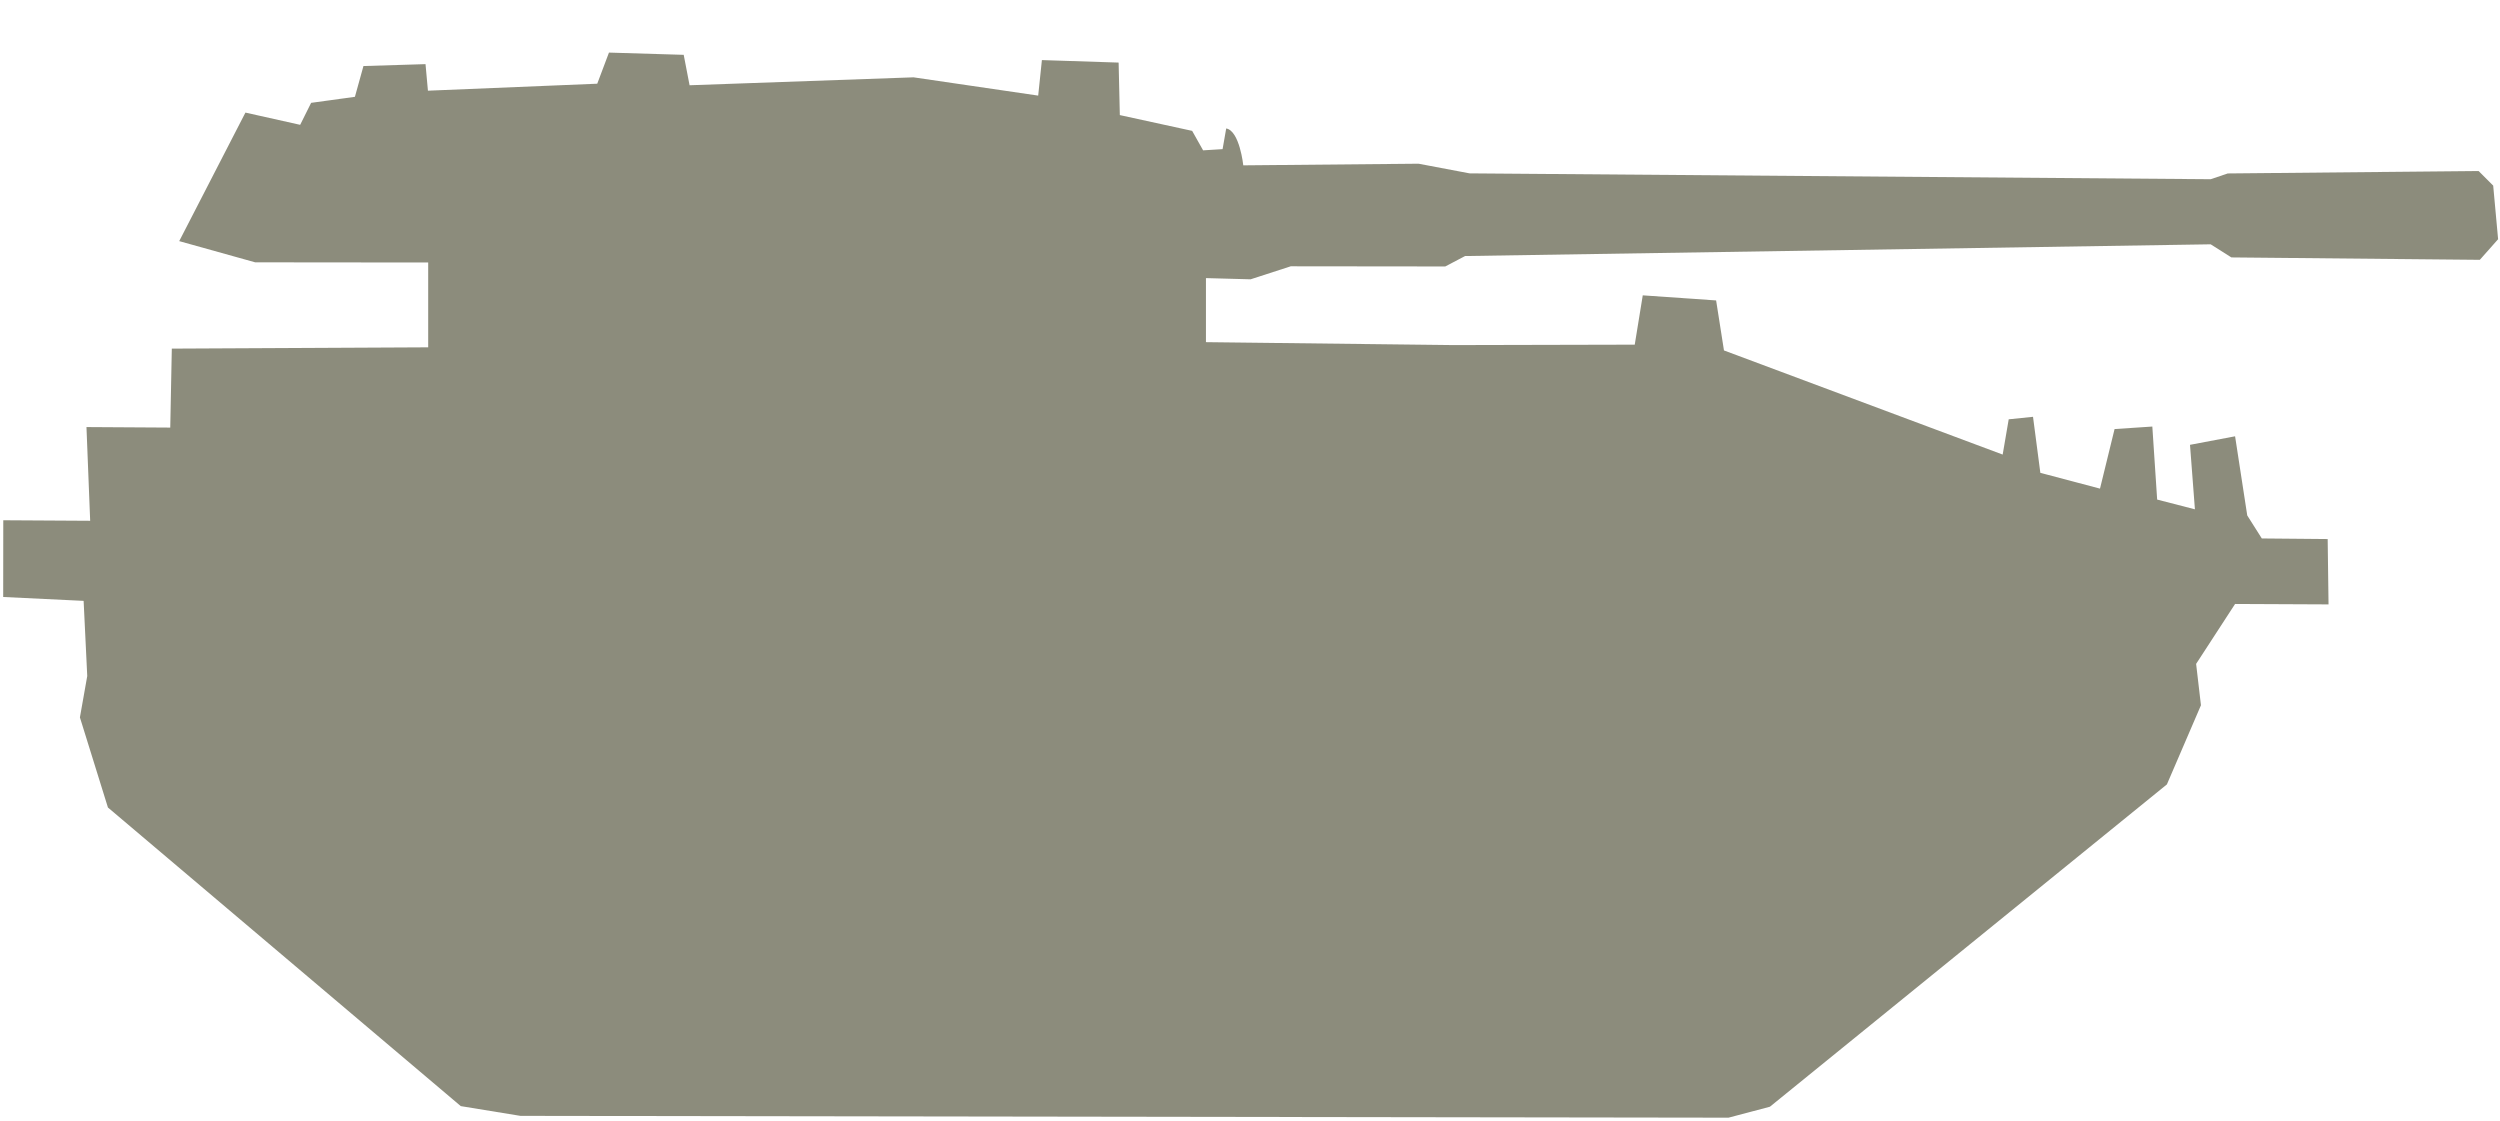 <svg xmlns="http://www.w3.org/2000/svg" xmlns:xlink="http://www.w3.org/1999/xlink" preserveAspectRatio="xMidYMid" width="29" height="13" viewBox="0 0 29 13">
  <defs>
    <style type="text/css">
      .cls-1 {
        fill: #8c8c7c;
        fill-rule: evenodd;
      }
    </style>
  </defs>
  <path d="M0.037,6.925 L0.038,6.035 L1.046,6.041 L1.003,4.954 L1.975,4.960 L1.993,4.044 L4.967,4.029 L4.967,3.045 L2.960,3.043 L2.079,2.797 L2.847,1.306 L3.482,1.448 L3.609,1.193 L4.117,1.123 L4.216,0.766 L4.936,0.744 L4.964,1.052 L6.928,0.971 L7.064,0.610 L7.931,0.636 L7.999,0.989 L10.597,0.897 L12.043,1.109 L12.086,0.697 L12.976,0.726 L12.990,1.335 L13.829,1.518 L13.956,1.744 L14.182,1.730 L14.224,1.490 C14.380,1.518 14.422,1.918 14.422,1.918 L16.455,1.899 L17.047,2.011 L25.644,2.079 L25.842,2.012 L28.752,1.984 L28.921,2.153 L28.978,2.775 L28.766,3.014 L25.884,2.986 L25.644,2.834 L16.995,2.970 L16.765,3.091 L14.973,3.089 L14.507,3.240 L13.989,3.226 L13.989,3.969 L16.860,4.003 L18.963,3.998 L19.056,3.426 L19.907,3.485 L19.998,4.065 L23.231,5.273 L23.301,4.864 L23.583,4.835 L23.668,5.485 L24.360,5.668 L24.529,4.977 L24.967,4.948 L25.023,5.795 L25.461,5.908 L25.404,5.160 L25.927,5.061 L26.068,5.979 L26.237,6.246 L27.001,6.253 L27.011,7.011 L25.927,7.006 L25.475,7.701 L25.531,8.181 L25.136,9.099 L20.531,12.838 L20.051,12.965 L6.037,12.944 L5.345,12.831 L1.252,9.367 L0.927,8.322 L1.012,7.842 L0.970,6.970 L0.037,6.925 Z" class="cls-1"/>
</svg>